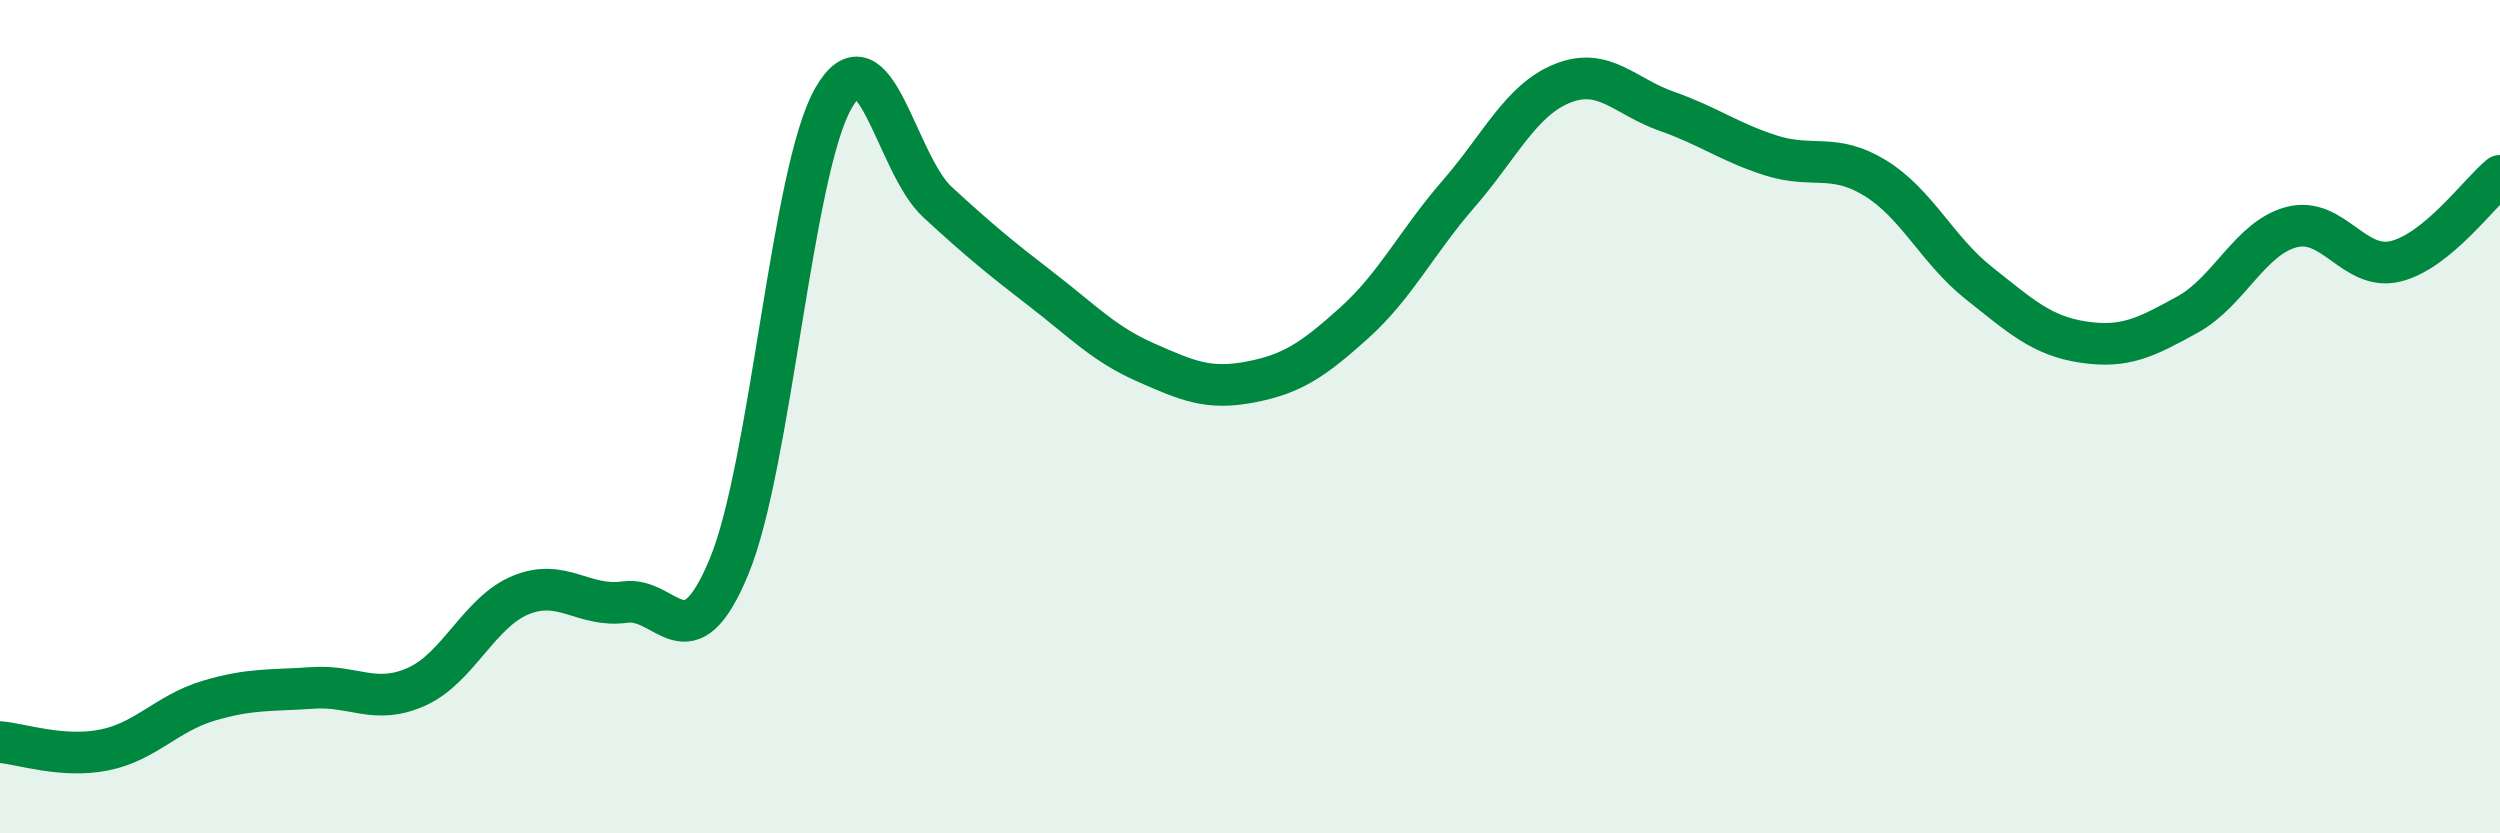 
    <svg width="60" height="20" viewBox="0 0 60 20" xmlns="http://www.w3.org/2000/svg">
      <path
        d="M 0,17.81 C 0.5,17.85 1.5,18.2 2.5,18 C 3.5,17.8 4,17.12 5,16.82 C 6,16.52 6.5,16.58 7.5,16.51 C 8.5,16.44 9,16.93 10,16.48 C 11,16.03 11.5,14.69 12.5,14.28 C 13.5,13.87 14,14.59 15,14.45 C 16,14.31 16.5,16.01 17.5,13.59 C 18.5,11.17 19,4.11 20,2.36 C 21,0.61 21.5,3.93 22.5,4.85 C 23.5,5.77 24,6.18 25,6.95 C 26,7.72 26.5,8.26 27.5,8.7 C 28.5,9.14 29,9.36 30,9.17 C 31,8.98 31.5,8.65 32.5,7.75 C 33.5,6.85 34,5.81 35,4.66 C 36,3.51 36.5,2.4 37.5,2 C 38.5,1.6 39,2.32 40,2.67 C 41,3.02 41.5,3.41 42.5,3.73 C 43.5,4.05 44,3.66 45,4.27 C 46,4.88 46.5,6.01 47.5,6.8 C 48.5,7.59 49,8.06 50,8.21 C 51,8.36 51.5,8.1 52.5,7.55 C 53.5,7 54,5.71 55,5.45 C 56,5.19 56.5,6.52 57.5,6.27 C 58.5,6.02 59.5,4.63 60,4.22L60 20L0 20Z"
        fill="#008740"
        opacity="0.1"
        stroke-linecap="round"
        stroke-linejoin="round"
      />
      <path
        d="M 0,17.81 C 0.5,17.85 1.5,18.2 2.5,18 C 3.5,17.8 4,17.12 5,16.82 C 6,16.52 6.5,16.58 7.5,16.51 C 8.5,16.44 9,16.93 10,16.48 C 11,16.03 11.5,14.69 12.5,14.28 C 13.5,13.87 14,14.59 15,14.45 C 16,14.31 16.5,16.01 17.5,13.59 C 18.5,11.17 19,4.11 20,2.36 C 21,0.61 21.5,3.93 22.5,4.85 C 23.5,5.77 24,6.18 25,6.95 C 26,7.72 26.5,8.26 27.5,8.7 C 28.5,9.14 29,9.36 30,9.17 C 31,8.98 31.5,8.65 32.5,7.75 C 33.5,6.85 34,5.81 35,4.66 C 36,3.51 36.5,2.4 37.5,2 C 38.5,1.6 39,2.32 40,2.67 C 41,3.02 41.5,3.41 42.5,3.73 C 43.5,4.05 44,3.66 45,4.27 C 46,4.88 46.5,6.01 47.5,6.8 C 48.5,7.59 49,8.06 50,8.21 C 51,8.36 51.5,8.1 52.5,7.55 C 53.5,7 54,5.71 55,5.45 C 56,5.19 56.5,6.52 57.5,6.27 C 58.5,6.02 59.5,4.63 60,4.22"
        stroke="#008740"
        stroke-width="1"
        fill="none"
        stroke-linecap="round"
        stroke-linejoin="round"
      />
    </svg>
  